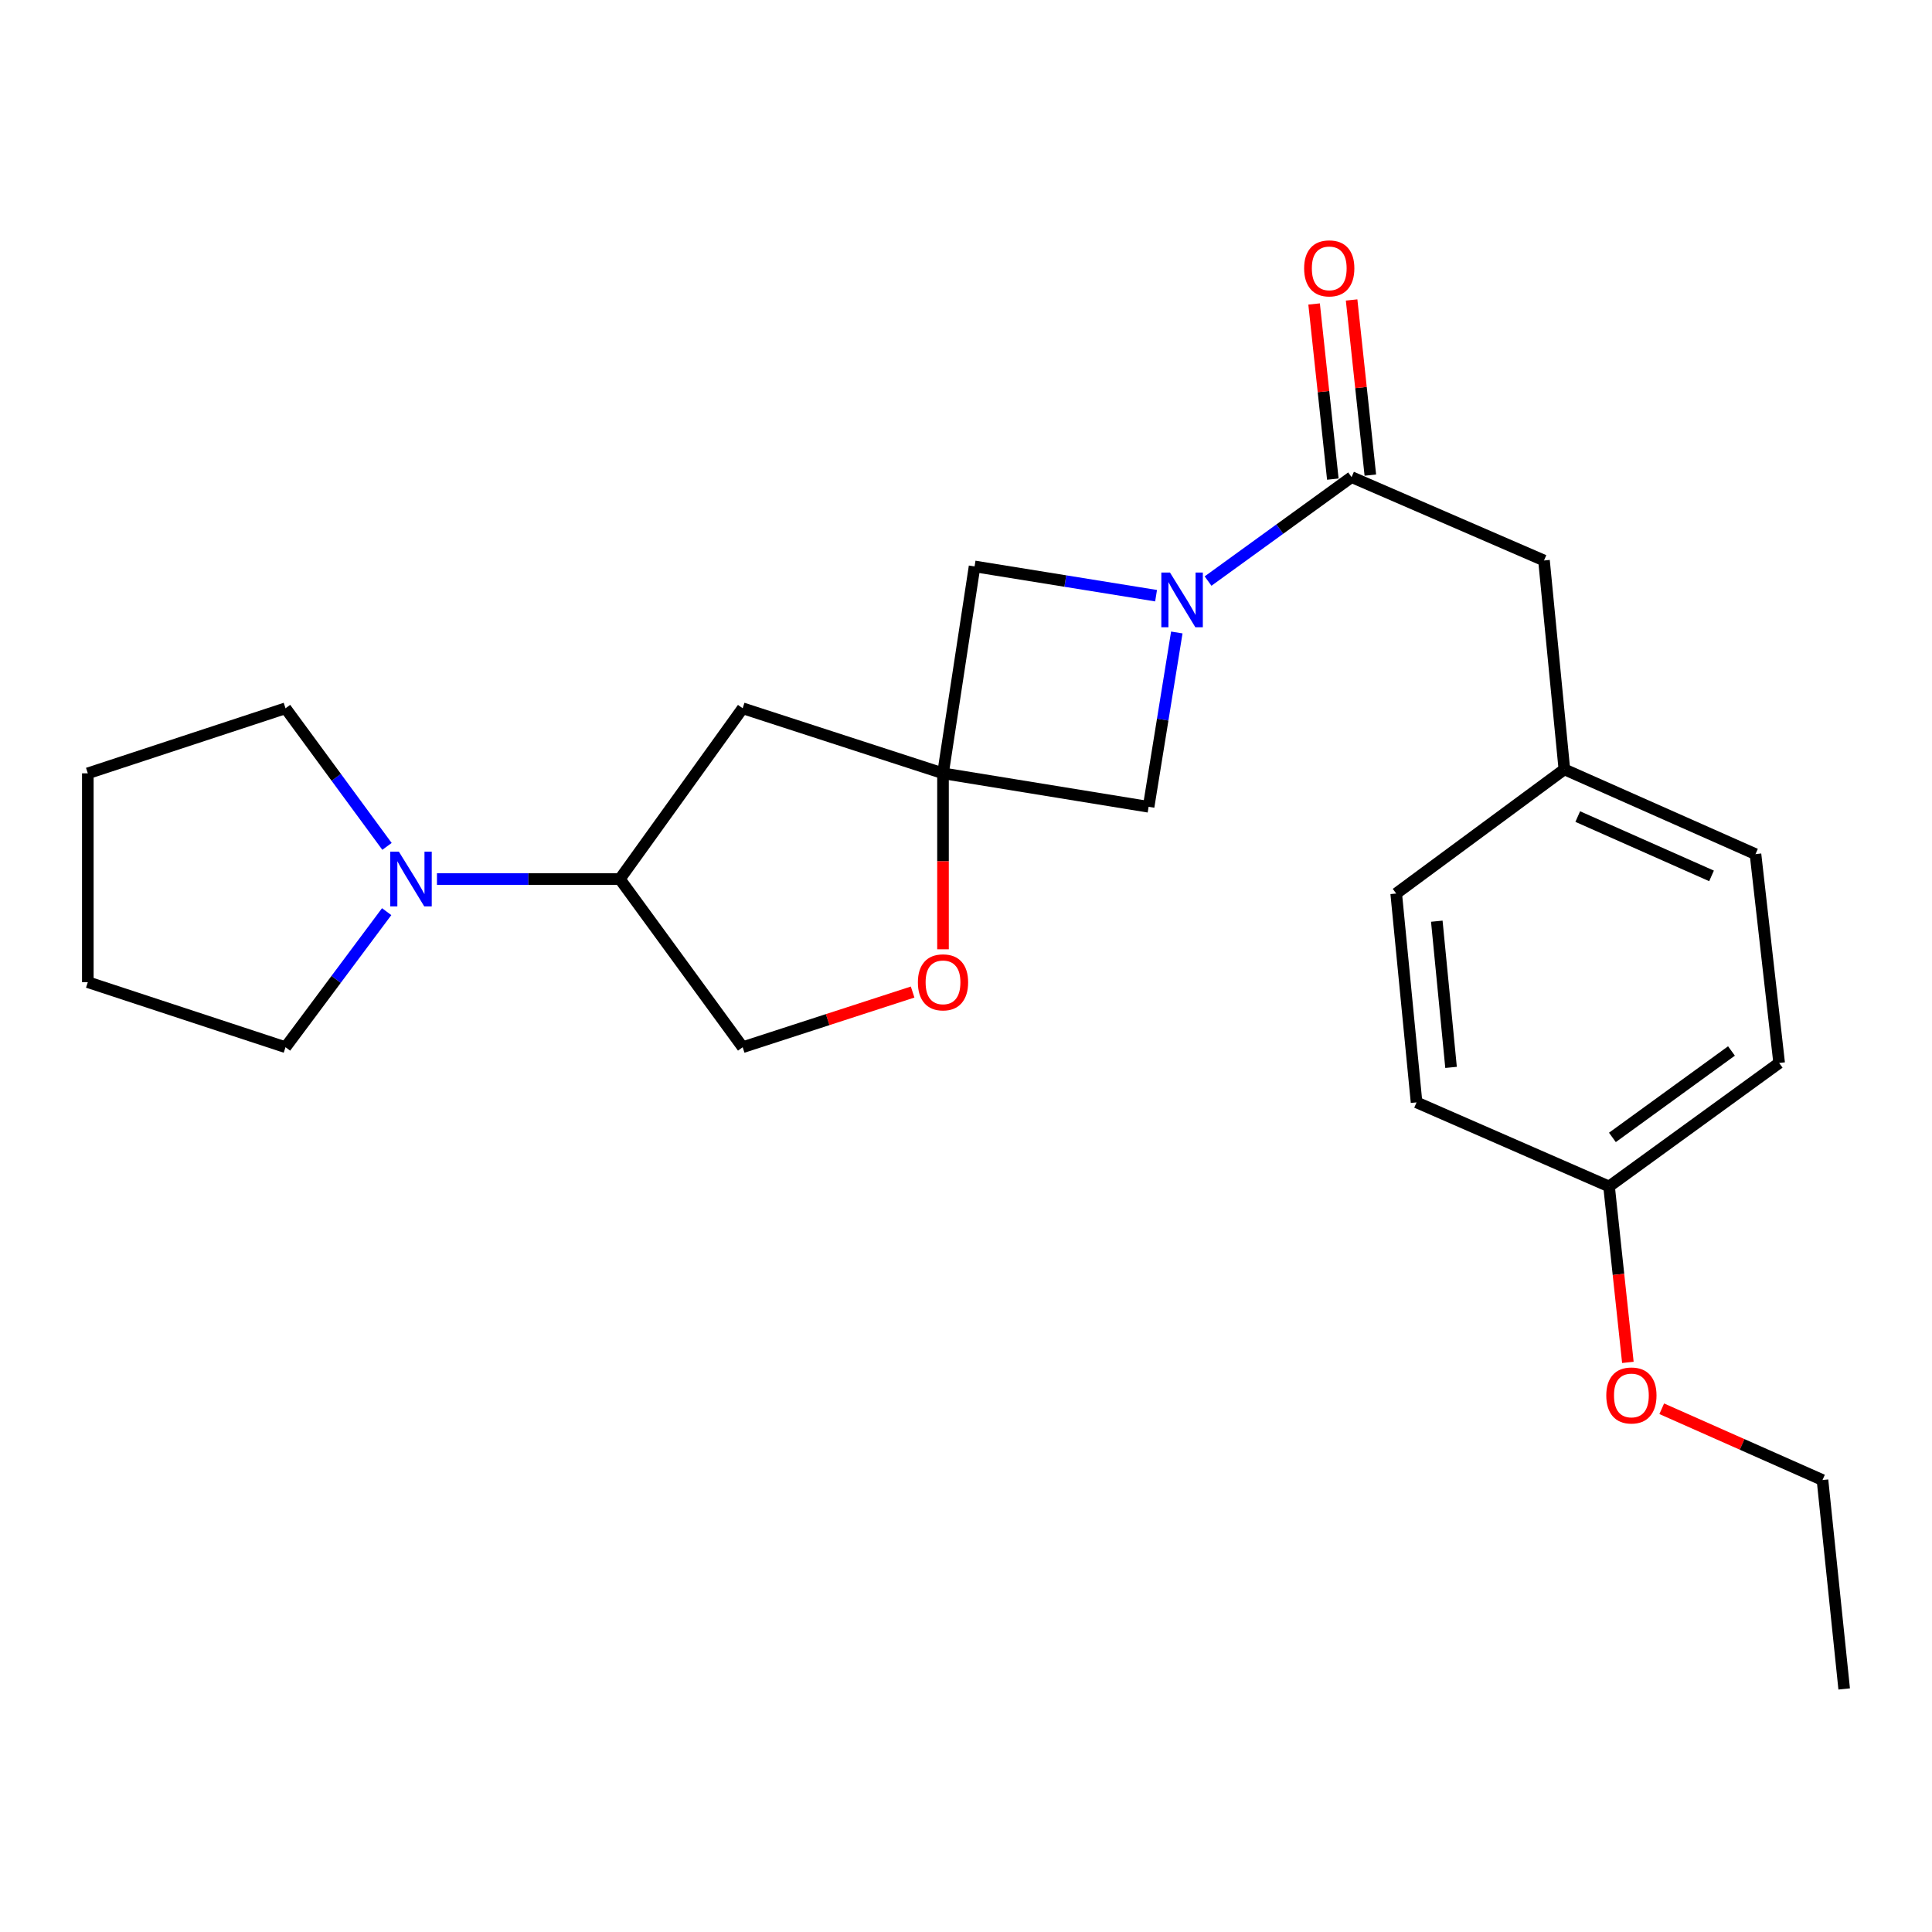 <?xml version='1.0' encoding='iso-8859-1'?>
<svg version='1.1' baseProfile='full'
              xmlns='http://www.w3.org/2000/svg'
                      xmlns:rdkit='http://www.rdkit.org/xml'
                      xmlns:xlink='http://www.w3.org/1999/xlink'
                  xml:space='preserve'
width='1000px' height='1000px' viewBox='0 0 1000 1000'>
<!-- END OF HEADER -->
<rect style='opacity:1.0;fill:#FFFFFF;stroke:none' width='1000' height='1000' x='0' y='0'> </rect>
<path class='bond-1' d='M 625.289,300.759 L 662.434,273.856' style='fill:none;fill-rule:evenodd;stroke:#0000FF;stroke-width:6px;stroke-linecap:butt;stroke-linejoin:miter;stroke-opacity:1' />
<path class='bond-1' d='M 662.434,273.856 L 699.578,246.953' style='fill:none;fill-rule:evenodd;stroke:#000000;stroke-width:6px;stroke-linecap:butt;stroke-linejoin:miter;stroke-opacity:1' />
<path class='bond-5' d='M 598.381,308.329 L 551.409,300.752' style='fill:none;fill-rule:evenodd;stroke:#0000FF;stroke-width:6px;stroke-linecap:butt;stroke-linejoin:miter;stroke-opacity:1' />
<path class='bond-5' d='M 551.409,300.752 L 504.437,293.176' style='fill:none;fill-rule:evenodd;stroke:#000000;stroke-width:6px;stroke-linecap:butt;stroke-linejoin:miter;stroke-opacity:1' />
<path class='bond-6' d='M 609.112,327.372 L 601.814,372.486' style='fill:none;fill-rule:evenodd;stroke:#0000FF;stroke-width:6px;stroke-linecap:butt;stroke-linejoin:miter;stroke-opacity:1' />
<path class='bond-6' d='M 601.814,372.486 L 594.517,417.6' style='fill:none;fill-rule:evenodd;stroke:#000000;stroke-width:6px;stroke-linecap:butt;stroke-linejoin:miter;stroke-opacity:1' />
<path class='bond-0' d='M 488.1,400.276 L 594.517,417.6' style='fill:none;fill-rule:evenodd;stroke:#000000;stroke-width:6px;stroke-linecap:butt;stroke-linejoin:miter;stroke-opacity:1' />
<path class='bond-3' d='M 488.1,400.276 L 488.1,445.814' style='fill:none;fill-rule:evenodd;stroke:#000000;stroke-width:6px;stroke-linecap:butt;stroke-linejoin:miter;stroke-opacity:1' />
<path class='bond-3' d='M 488.1,445.814 L 488.1,491.352' style='fill:none;fill-rule:evenodd;stroke:#FF0000;stroke-width:6px;stroke-linecap:butt;stroke-linejoin:miter;stroke-opacity:1' />
<path class='bond-4' d='M 488.1,400.276 L 384.406,366.605' style='fill:none;fill-rule:evenodd;stroke:#000000;stroke-width:6px;stroke-linecap:butt;stroke-linejoin:miter;stroke-opacity:1' />
<path class='bond-24' d='M 488.1,400.276 L 504.437,293.176' style='fill:none;fill-rule:evenodd;stroke:#000000;stroke-width:6px;stroke-linecap:butt;stroke-linejoin:miter;stroke-opacity:1' />
<path class='bond-8' d='M 699.578,246.953 L 799.172,290.106' style='fill:none;fill-rule:evenodd;stroke:#000000;stroke-width:6px;stroke-linecap:butt;stroke-linejoin:miter;stroke-opacity:1' />
<path class='bond-9' d='M 709.286,245.915 L 704.439,200.589' style='fill:none;fill-rule:evenodd;stroke:#000000;stroke-width:6px;stroke-linecap:butt;stroke-linejoin:miter;stroke-opacity:1' />
<path class='bond-9' d='M 704.439,200.589 L 699.591,155.263' style='fill:none;fill-rule:evenodd;stroke:#FF0000;stroke-width:6px;stroke-linecap:butt;stroke-linejoin:miter;stroke-opacity:1' />
<path class='bond-9' d='M 689.871,247.991 L 685.023,202.665' style='fill:none;fill-rule:evenodd;stroke:#000000;stroke-width:6px;stroke-linecap:butt;stroke-linejoin:miter;stroke-opacity:1' />
<path class='bond-9' d='M 685.023,202.665 L 680.176,157.339' style='fill:none;fill-rule:evenodd;stroke:#FF0000;stroke-width:6px;stroke-linecap:butt;stroke-linejoin:miter;stroke-opacity:1' />
<path class='bond-2' d='M 226.17,454.993 L 273.498,454.993' style='fill:none;fill-rule:evenodd;stroke:#0000FF;stroke-width:6px;stroke-linecap:butt;stroke-linejoin:miter;stroke-opacity:1' />
<path class='bond-2' d='M 273.498,454.993 L 320.827,454.993' style='fill:none;fill-rule:evenodd;stroke:#000000;stroke-width:6px;stroke-linecap:butt;stroke-linejoin:miter;stroke-opacity:1' />
<path class='bond-17' d='M 200.309,438.091 L 174.045,402.348' style='fill:none;fill-rule:evenodd;stroke:#0000FF;stroke-width:6px;stroke-linecap:butt;stroke-linejoin:miter;stroke-opacity:1' />
<path class='bond-17' d='M 174.045,402.348 L 147.782,366.605' style='fill:none;fill-rule:evenodd;stroke:#000000;stroke-width:6px;stroke-linecap:butt;stroke-linejoin:miter;stroke-opacity:1' />
<path class='bond-18' d='M 200.137,471.868 L 173.959,506.952' style='fill:none;fill-rule:evenodd;stroke:#0000FF;stroke-width:6px;stroke-linecap:butt;stroke-linejoin:miter;stroke-opacity:1' />
<path class='bond-18' d='M 173.959,506.952 L 147.782,542.036' style='fill:none;fill-rule:evenodd;stroke:#000000;stroke-width:6px;stroke-linecap:butt;stroke-linejoin:miter;stroke-opacity:1' />
<path class='bond-10' d='M 472.374,513.48 L 428.39,527.758' style='fill:none;fill-rule:evenodd;stroke:#FF0000;stroke-width:6px;stroke-linecap:butt;stroke-linejoin:miter;stroke-opacity:1' />
<path class='bond-10' d='M 428.39,527.758 L 384.406,542.036' style='fill:none;fill-rule:evenodd;stroke:#000000;stroke-width:6px;stroke-linecap:butt;stroke-linejoin:miter;stroke-opacity:1' />
<path class='bond-7' d='M 384.406,366.605 L 320.827,454.993' style='fill:none;fill-rule:evenodd;stroke:#000000;stroke-width:6px;stroke-linecap:butt;stroke-linejoin:miter;stroke-opacity:1' />
<path class='bond-25' d='M 320.827,454.993 L 384.406,542.036' style='fill:none;fill-rule:evenodd;stroke:#000000;stroke-width:6px;stroke-linecap:butt;stroke-linejoin:miter;stroke-opacity:1' />
<path class='bond-11' d='M 799.172,290.106 L 809.716,398.226' style='fill:none;fill-rule:evenodd;stroke:#000000;stroke-width:6px;stroke-linecap:butt;stroke-linejoin:miter;stroke-opacity:1' />
<path class='bond-13' d='M 809.716,398.226 L 722.673,462.489' style='fill:none;fill-rule:evenodd;stroke:#000000;stroke-width:6px;stroke-linecap:butt;stroke-linejoin:miter;stroke-opacity:1' />
<path class='bond-14' d='M 809.716,398.226 L 908.637,442.095' style='fill:none;fill-rule:evenodd;stroke:#000000;stroke-width:6px;stroke-linecap:butt;stroke-linejoin:miter;stroke-opacity:1' />
<path class='bond-14' d='M 816.639,422.656 L 885.884,453.364' style='fill:none;fill-rule:evenodd;stroke:#000000;stroke-width:6px;stroke-linecap:butt;stroke-linejoin:miter;stroke-opacity:1' />
<path class='bond-12' d='M 832.844,614.109 L 920.885,550.193' style='fill:none;fill-rule:evenodd;stroke:#000000;stroke-width:6px;stroke-linecap:butt;stroke-linejoin:miter;stroke-opacity:1' />
<path class='bond-12' d='M 834.579,588.72 L 896.207,543.979' style='fill:none;fill-rule:evenodd;stroke:#000000;stroke-width:6px;stroke-linecap:butt;stroke-linejoin:miter;stroke-opacity:1' />
<path class='bond-19' d='M 832.844,614.109 L 837.714,659.639' style='fill:none;fill-rule:evenodd;stroke:#000000;stroke-width:6px;stroke-linecap:butt;stroke-linejoin:miter;stroke-opacity:1' />
<path class='bond-19' d='M 837.714,659.639 L 842.585,705.169' style='fill:none;fill-rule:evenodd;stroke:#FF0000;stroke-width:6px;stroke-linecap:butt;stroke-linejoin:miter;stroke-opacity:1' />
<path class='bond-26' d='M 832.844,614.109 L 733.206,570.587' style='fill:none;fill-rule:evenodd;stroke:#000000;stroke-width:6px;stroke-linecap:butt;stroke-linejoin:miter;stroke-opacity:1' />
<path class='bond-16' d='M 722.673,462.489 L 733.206,570.587' style='fill:none;fill-rule:evenodd;stroke:#000000;stroke-width:6px;stroke-linecap:butt;stroke-linejoin:miter;stroke-opacity:1' />
<path class='bond-16' d='M 743.687,476.81 L 751.061,552.479' style='fill:none;fill-rule:evenodd;stroke:#000000;stroke-width:6px;stroke-linecap:butt;stroke-linejoin:miter;stroke-opacity:1' />
<path class='bond-15' d='M 908.637,442.095 L 920.885,550.193' style='fill:none;fill-rule:evenodd;stroke:#000000;stroke-width:6px;stroke-linecap:butt;stroke-linejoin:miter;stroke-opacity:1' />
<path class='bond-22' d='M 147.782,366.605 L 45.455,400.276' style='fill:none;fill-rule:evenodd;stroke:#000000;stroke-width:6px;stroke-linecap:butt;stroke-linejoin:miter;stroke-opacity:1' />
<path class='bond-21' d='M 147.782,542.036 L 45.455,508.375' style='fill:none;fill-rule:evenodd;stroke:#000000;stroke-width:6px;stroke-linecap:butt;stroke-linejoin:miter;stroke-opacity:1' />
<path class='bond-20' d='M 860.112,729.171 L 901.715,747.618' style='fill:none;fill-rule:evenodd;stroke:#FF0000;stroke-width:6px;stroke-linecap:butt;stroke-linejoin:miter;stroke-opacity:1' />
<path class='bond-20' d='M 901.715,747.618 L 943.318,766.065' style='fill:none;fill-rule:evenodd;stroke:#000000;stroke-width:6px;stroke-linecap:butt;stroke-linejoin:miter;stroke-opacity:1' />
<path class='bond-23' d='M 943.318,766.065 L 954.545,874.196' style='fill:none;fill-rule:evenodd;stroke:#000000;stroke-width:6px;stroke-linecap:butt;stroke-linejoin:miter;stroke-opacity:1' />
<path class='bond-27' d='M 45.455,508.375 L 45.455,400.276' style='fill:none;fill-rule:evenodd;stroke:#000000;stroke-width:6px;stroke-linecap:butt;stroke-linejoin:miter;stroke-opacity:1' />
<path  class='atom-0' d='M 605.581 296.34
L 614.861 311.34
Q 615.781 312.82, 617.261 315.5
Q 618.741 318.18, 618.821 318.34
L 618.821 296.34
L 622.581 296.34
L 622.581 324.66
L 618.701 324.66
L 608.741 308.26
Q 607.581 306.34, 606.341 304.14
Q 605.141 301.94, 604.781 301.26
L 604.781 324.66
L 601.101 324.66
L 601.101 296.34
L 605.581 296.34
' fill='#0000FF'/>
<path  class='atom-3' d='M 206.468 440.833
L 215.748 455.833
Q 216.668 457.313, 218.148 459.993
Q 219.628 462.673, 219.708 462.833
L 219.708 440.833
L 223.468 440.833
L 223.468 469.153
L 219.588 469.153
L 209.628 452.753
Q 208.468 450.833, 207.228 448.633
Q 206.028 446.433, 205.668 445.753
L 205.668 469.153
L 201.988 469.153
L 201.988 440.833
L 206.468 440.833
' fill='#0000FF'/>
<path  class='atom-4' d='M 475.1 508.455
Q 475.1 501.655, 478.46 497.855
Q 481.82 494.055, 488.1 494.055
Q 494.38 494.055, 497.74 497.855
Q 501.1 501.655, 501.1 508.455
Q 501.1 515.335, 497.7 519.255
Q 494.3 523.135, 488.1 523.135
Q 481.86 523.135, 478.46 519.255
Q 475.1 515.375, 475.1 508.455
M 488.1 519.935
Q 492.42 519.935, 494.74 517.055
Q 497.1 514.135, 497.1 508.455
Q 497.1 502.895, 494.74 500.095
Q 492.42 497.255, 488.1 497.255
Q 483.78 497.255, 481.42 500.055
Q 479.1 502.855, 479.1 508.455
Q 479.1 514.175, 481.42 517.055
Q 483.78 519.935, 488.1 519.935
' fill='#FF0000'/>
<path  class='atom-10' d='M 675.014 138.902
Q 675.014 132.102, 678.374 128.302
Q 681.734 124.502, 688.014 124.502
Q 694.294 124.502, 697.654 128.302
Q 701.014 132.102, 701.014 138.902
Q 701.014 145.782, 697.614 149.702
Q 694.214 153.582, 688.014 153.582
Q 681.774 153.582, 678.374 149.702
Q 675.014 145.822, 675.014 138.902
M 688.014 150.382
Q 692.334 150.382, 694.654 147.502
Q 697.014 144.582, 697.014 138.902
Q 697.014 133.342, 694.654 130.542
Q 692.334 127.702, 688.014 127.702
Q 683.694 127.702, 681.334 130.502
Q 679.014 133.302, 679.014 138.902
Q 679.014 144.622, 681.334 147.502
Q 683.694 150.382, 688.014 150.382
' fill='#FF0000'/>
<path  class='atom-20' d='M 831.408 722.287
Q 831.408 715.487, 834.768 711.687
Q 838.128 707.887, 844.408 707.887
Q 850.688 707.887, 854.048 711.687
Q 857.408 715.487, 857.408 722.287
Q 857.408 729.167, 854.008 733.087
Q 850.608 736.967, 844.408 736.967
Q 838.168 736.967, 834.768 733.087
Q 831.408 729.207, 831.408 722.287
M 844.408 733.767
Q 848.728 733.767, 851.048 730.887
Q 853.408 727.967, 853.408 722.287
Q 853.408 716.727, 851.048 713.927
Q 848.728 711.087, 844.408 711.087
Q 840.088 711.087, 837.728 713.887
Q 835.408 716.687, 835.408 722.287
Q 835.408 728.007, 837.728 730.887
Q 840.088 733.767, 844.408 733.767
' fill='#FF0000'/>
</svg>
